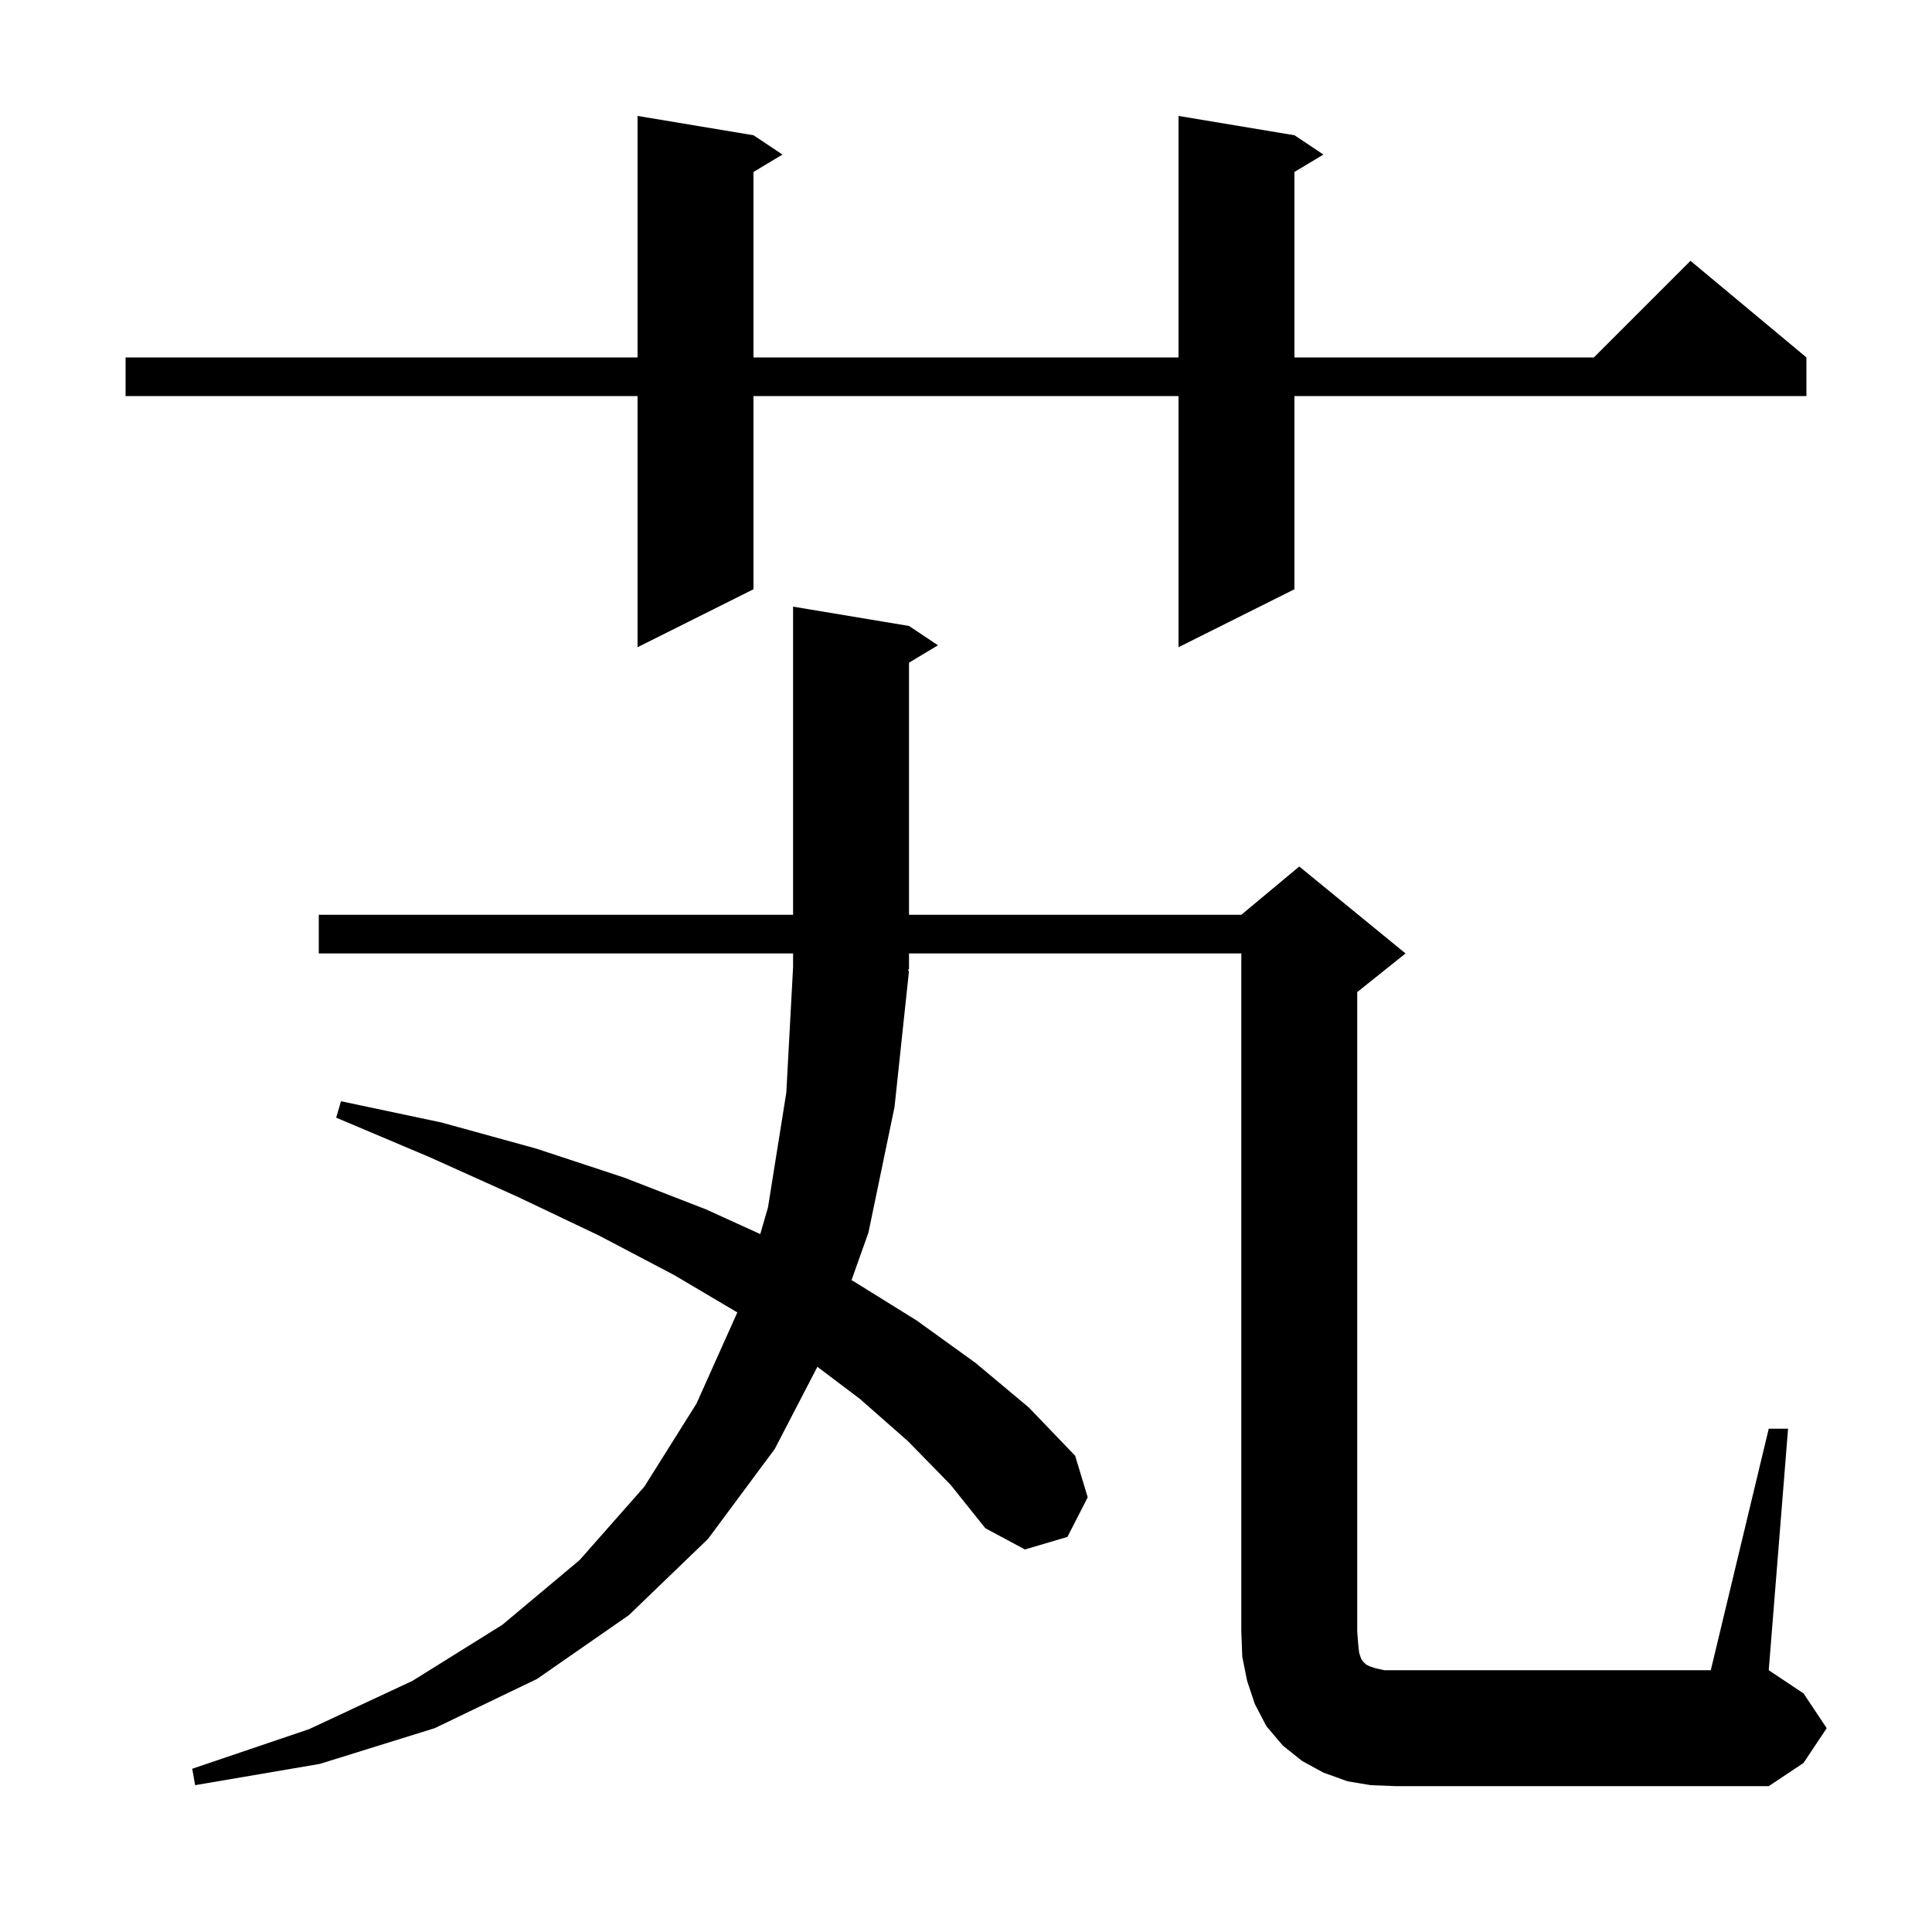<svg xmlns="http://www.w3.org/2000/svg" xmlns:xlink="http://www.w3.org/1999/xlink" version="1.1" baseProfile="full" viewBox="0 0 200 200" width="200" height="200">
<g fill="black">
<path d="M 183.1 147.9 L 185.1 147.9 L 183.1 172.9 L 186.7 175.3 L 189.1 178.9 L 186.7 182.5 L 183.1 184.9 L 144.5 184.9 L 141.9 184.8 L 139.5 184.4 L 137.0 183.5 L 134.8 182.3 L 132.8 180.7 L 131.1 178.7 L 129.9 176.4 L 129.1 174.0 L 128.6 171.5 L 128.5 168.9 L 128.5 98.7 L 94.1 98.7 L 94.1 100.3 L 93.97 100.496 L 94.1 100.5 L 92.6 114.6 L 89.9 127.6 L 88.148 132.521 L 88.3 132.6 L 94.9 136.7 L 101.0 141.1 L 106.5 145.7 L 111.3 150.7 L 112.6 155.0 L 110.5 159.1 L 106.1 160.4 L 102.0 158.2 L 98.4 153.7 L 94.0 149.2 L 89.0 144.8 L 84.615 141.492 L 80.2 150.0 L 73.3 159.3 L 65.1 167.2 L 55.6 173.8 L 45.0 178.9 L 33.1 182.6 L 20.2 184.8 L 19.9 183.1 L 32.0 179.0 L 42.7 174.0 L 52.0 168.2 L 60.0 161.5 L 66.7 153.9 L 72.1 145.3 L 76.328 135.861 L 69.8 132.0 L 62.0 127.9 L 53.6 123.9 L 44.5 119.8 L 34.8 115.7 L 35.3 114.0 L 45.7 116.2 L 55.5 118.9 L 64.6 121.9 L 73.1 125.2 L 78.702 127.753 L 79.5 125.0 L 81.4 113.1 L 82.1 100.1 L 82.1 98.7 L 33.0 98.7 L 33.0 94.7 L 82.1 94.7 L 82.1 62.8 L 94.1 64.8 L 97.1 66.8 L 94.1 68.6 L 94.1 94.7 L 128.5 94.7 L 134.5 89.7 L 145.5 98.7 L 140.5 102.7 L 140.5 168.9 L 140.6 170.2 L 140.7 171.1 L 140.9 171.7 L 141.1 172.0 L 141.4 172.3 L 141.8 172.5 L 142.4 172.7 L 143.3 172.9 L 177.1 172.9 Z M 134.0 14.0 L 137.0 16.0 L 134.0 17.8 L 134.0 37.0 L 165.0 37.0 L 175.0 27.0 L 187.0 37.0 L 187.0 41.0 L 134.0 41.0 L 134.0 61.0 L 122.0 67.0 L 122.0 41.0 L 78.0 41.0 L 78.0 61.0 L 66.0 67.0 L 66.0 41.0 L 13.0 41.0 L 13.0 37.0 L 66.0 37.0 L 66.0 12.0 L 78.0 14.0 L 81.0 16.0 L 78.0 17.8 L 78.0 37.0 L 122.0 37.0 L 122.0 12.0 Z " />
</g>
</svg>
